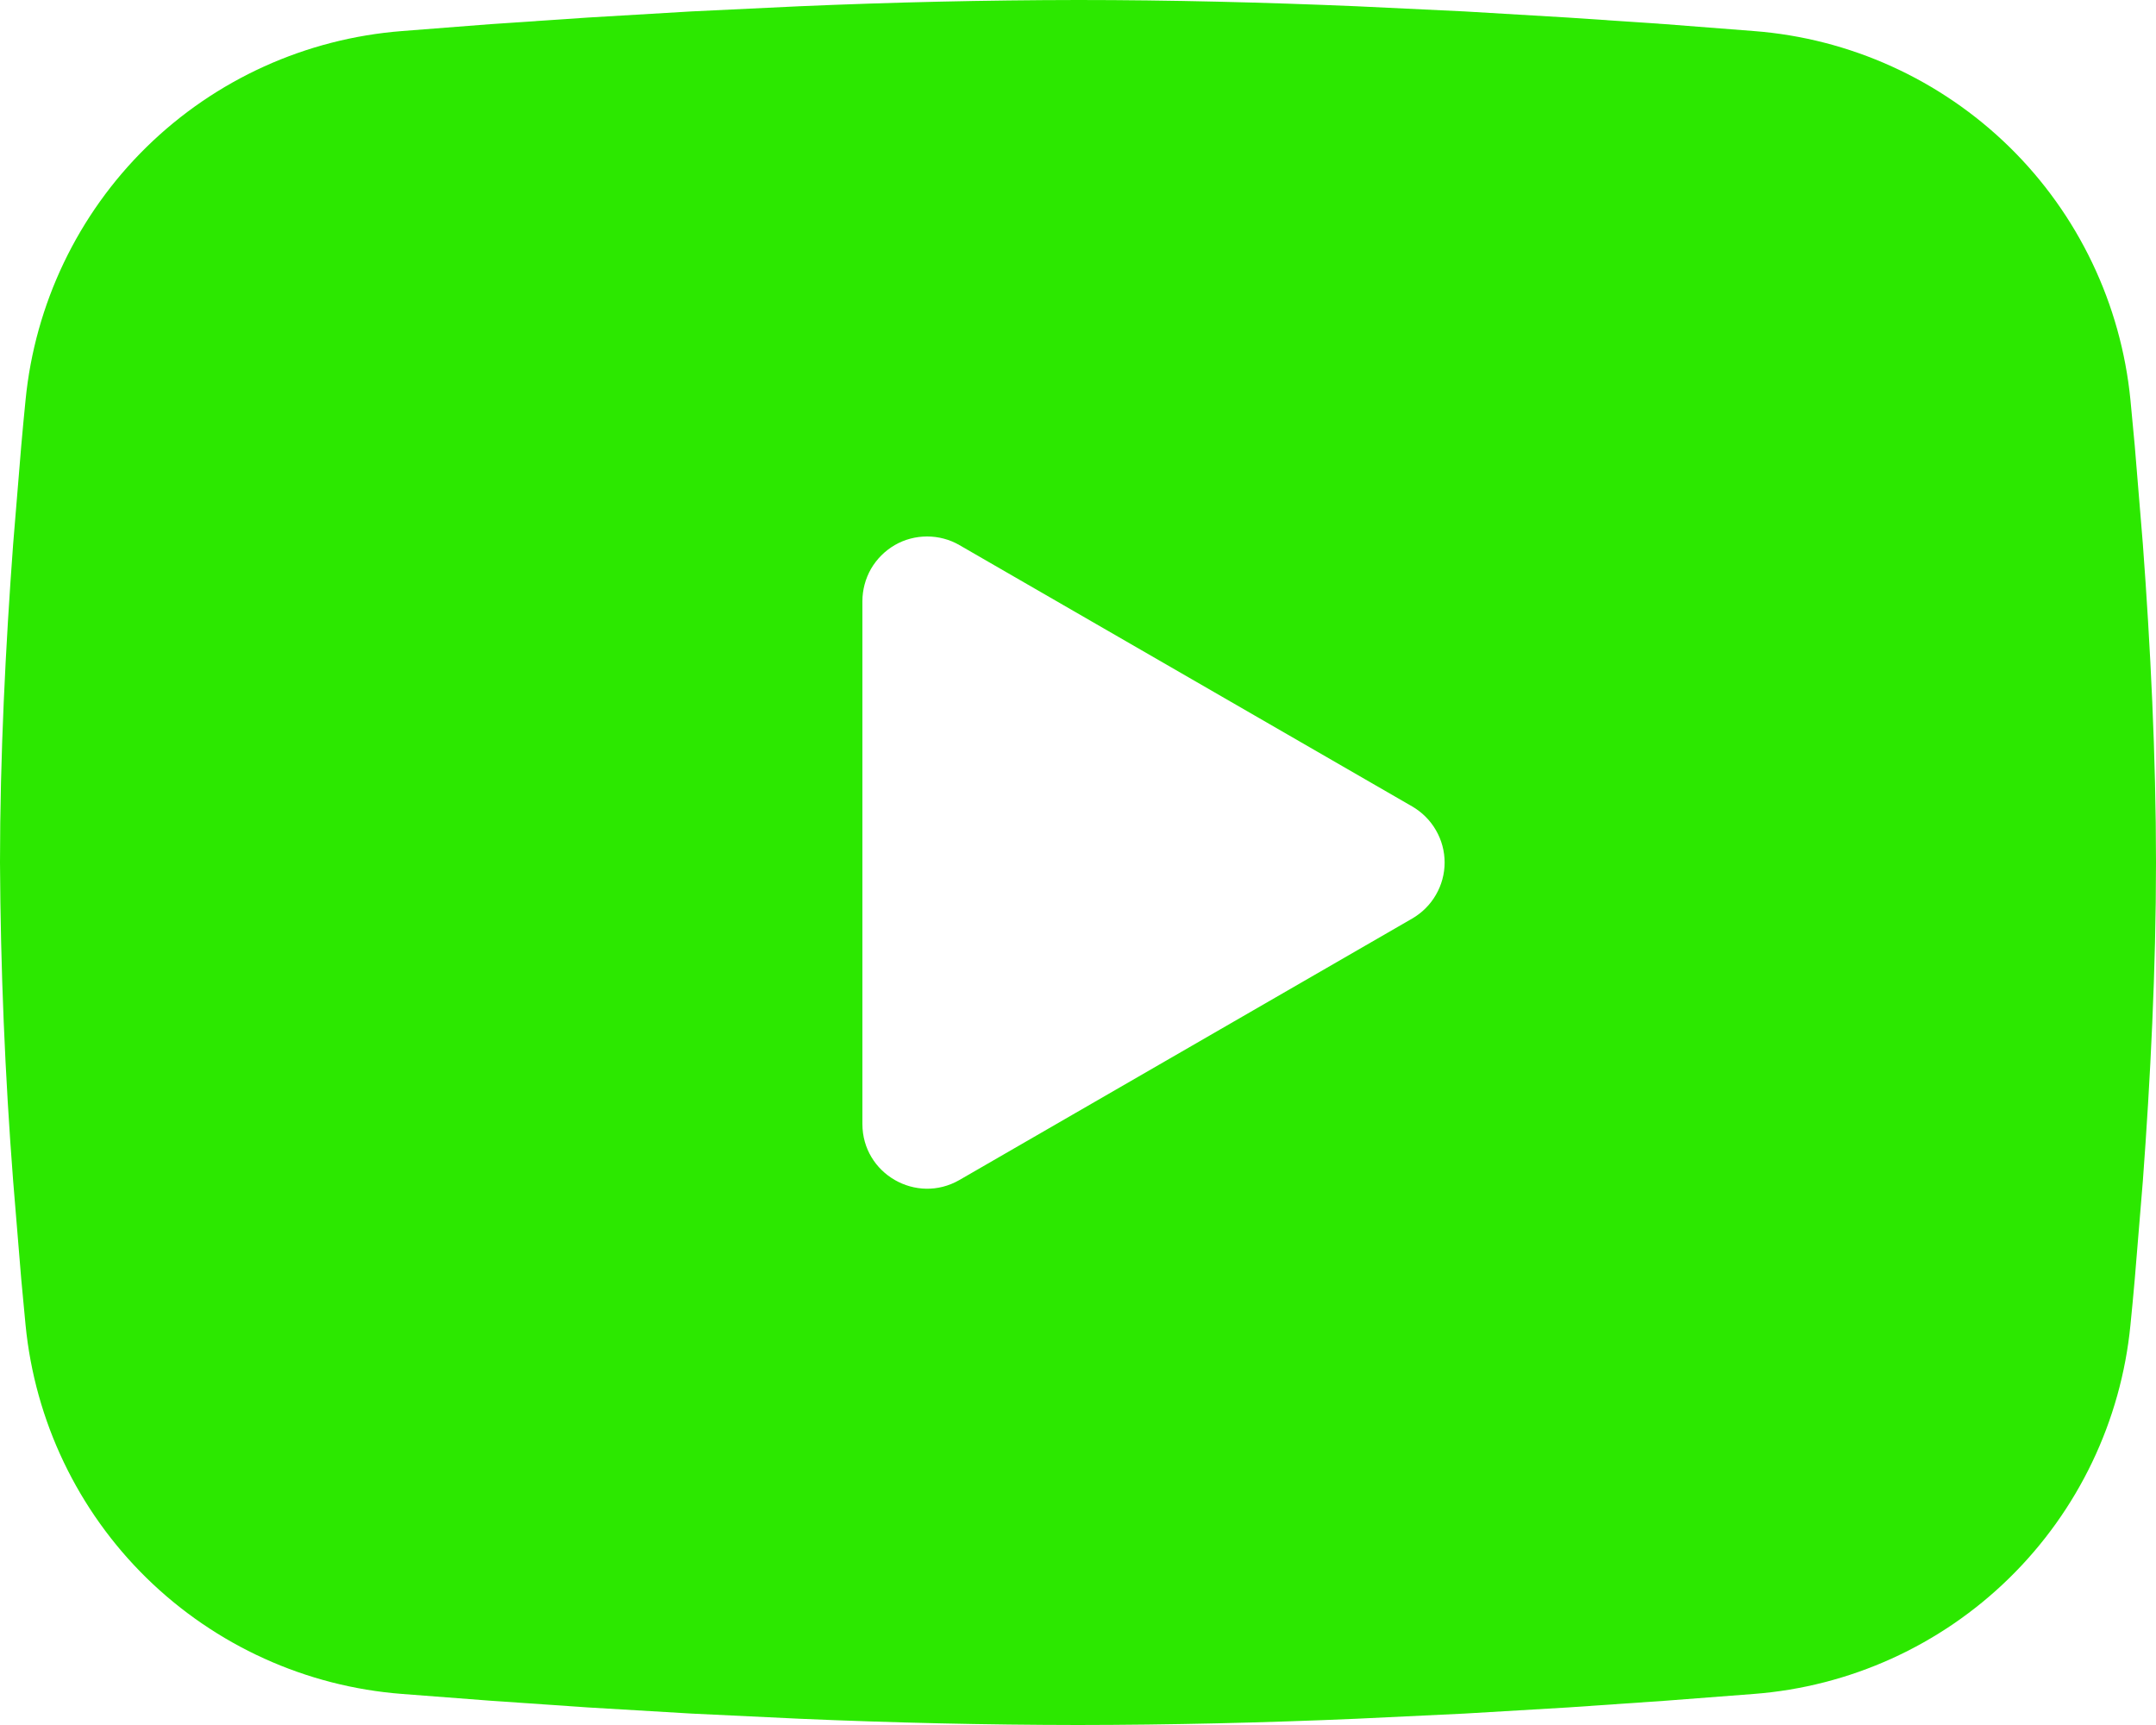 <svg width="20" height="16" viewBox="0 0 20 16" fill="none" xmlns="http://www.w3.org/2000/svg">
<g id="mingcute:youtube-fill" clip-path="url(#clip0_334_1571)">
<path id="Vector" fill-rule="evenodd" clip-rule="evenodd" d="M10 0C10.855 0 11.732 0.022 12.582 0.058L13.586 0.106L14.547 0.163L15.447 0.224L16.269 0.288C17.161 0.356 18 0.737 18.64 1.363C19.279 1.989 19.676 2.821 19.763 3.711L19.803 4.136L19.878 5.046C19.948 5.989 20 7.017 20 8C20 8.983 19.948 10.011 19.878 10.954L19.803 11.864C19.79 12.01 19.777 12.151 19.763 12.289C19.676 13.18 19.278 14.011 18.639 14.637C18 15.263 17.16 15.644 16.268 15.712L15.448 15.775L14.548 15.837L13.586 15.894L12.582 15.942C11.722 15.979 10.861 15.999 10 16C9.139 15.999 8.278 15.979 7.418 15.942L6.414 15.894L5.453 15.837L4.553 15.775L3.731 15.712C2.839 15.644 2 15.263 1.36 14.637C0.721 14.011 0.324 13.18 0.237 12.289L0.197 11.864L0.122 10.954C0.046 9.971 0.005 8.986 0 8C0 7.017 0.052 5.989 0.122 5.046L0.197 4.136C0.21 3.99 0.223 3.849 0.237 3.711C0.324 2.821 0.721 1.989 1.36 1.363C1.999 0.737 2.838 0.357 3.73 0.288L4.551 0.224L5.451 0.163L6.413 0.106L7.417 0.058C8.277 0.021 9.139 0.001 10 0ZM8 5.575V10.425C8 10.887 8.5 11.175 8.9 10.945L13.1 8.52C13.191 8.467 13.267 8.392 13.32 8.3C13.373 8.209 13.401 8.105 13.401 8C13.401 7.895 13.373 7.791 13.32 7.7C13.267 7.608 13.191 7.533 13.1 7.48L8.9 5.056C8.809 5.003 8.705 4.976 8.6 4.976C8.495 4.976 8.391 5.003 8.3 5.056C8.209 5.109 8.133 5.185 8.08 5.276C8.028 5.367 8 5.471 8 5.576V5.575Z" fill="#2CE800"/>
</g>
<defs>
<clipPath id="clip0_334_1571">
<rect width="20" height="16" fill="white"/>
</clipPath>
</defs>
</svg>
